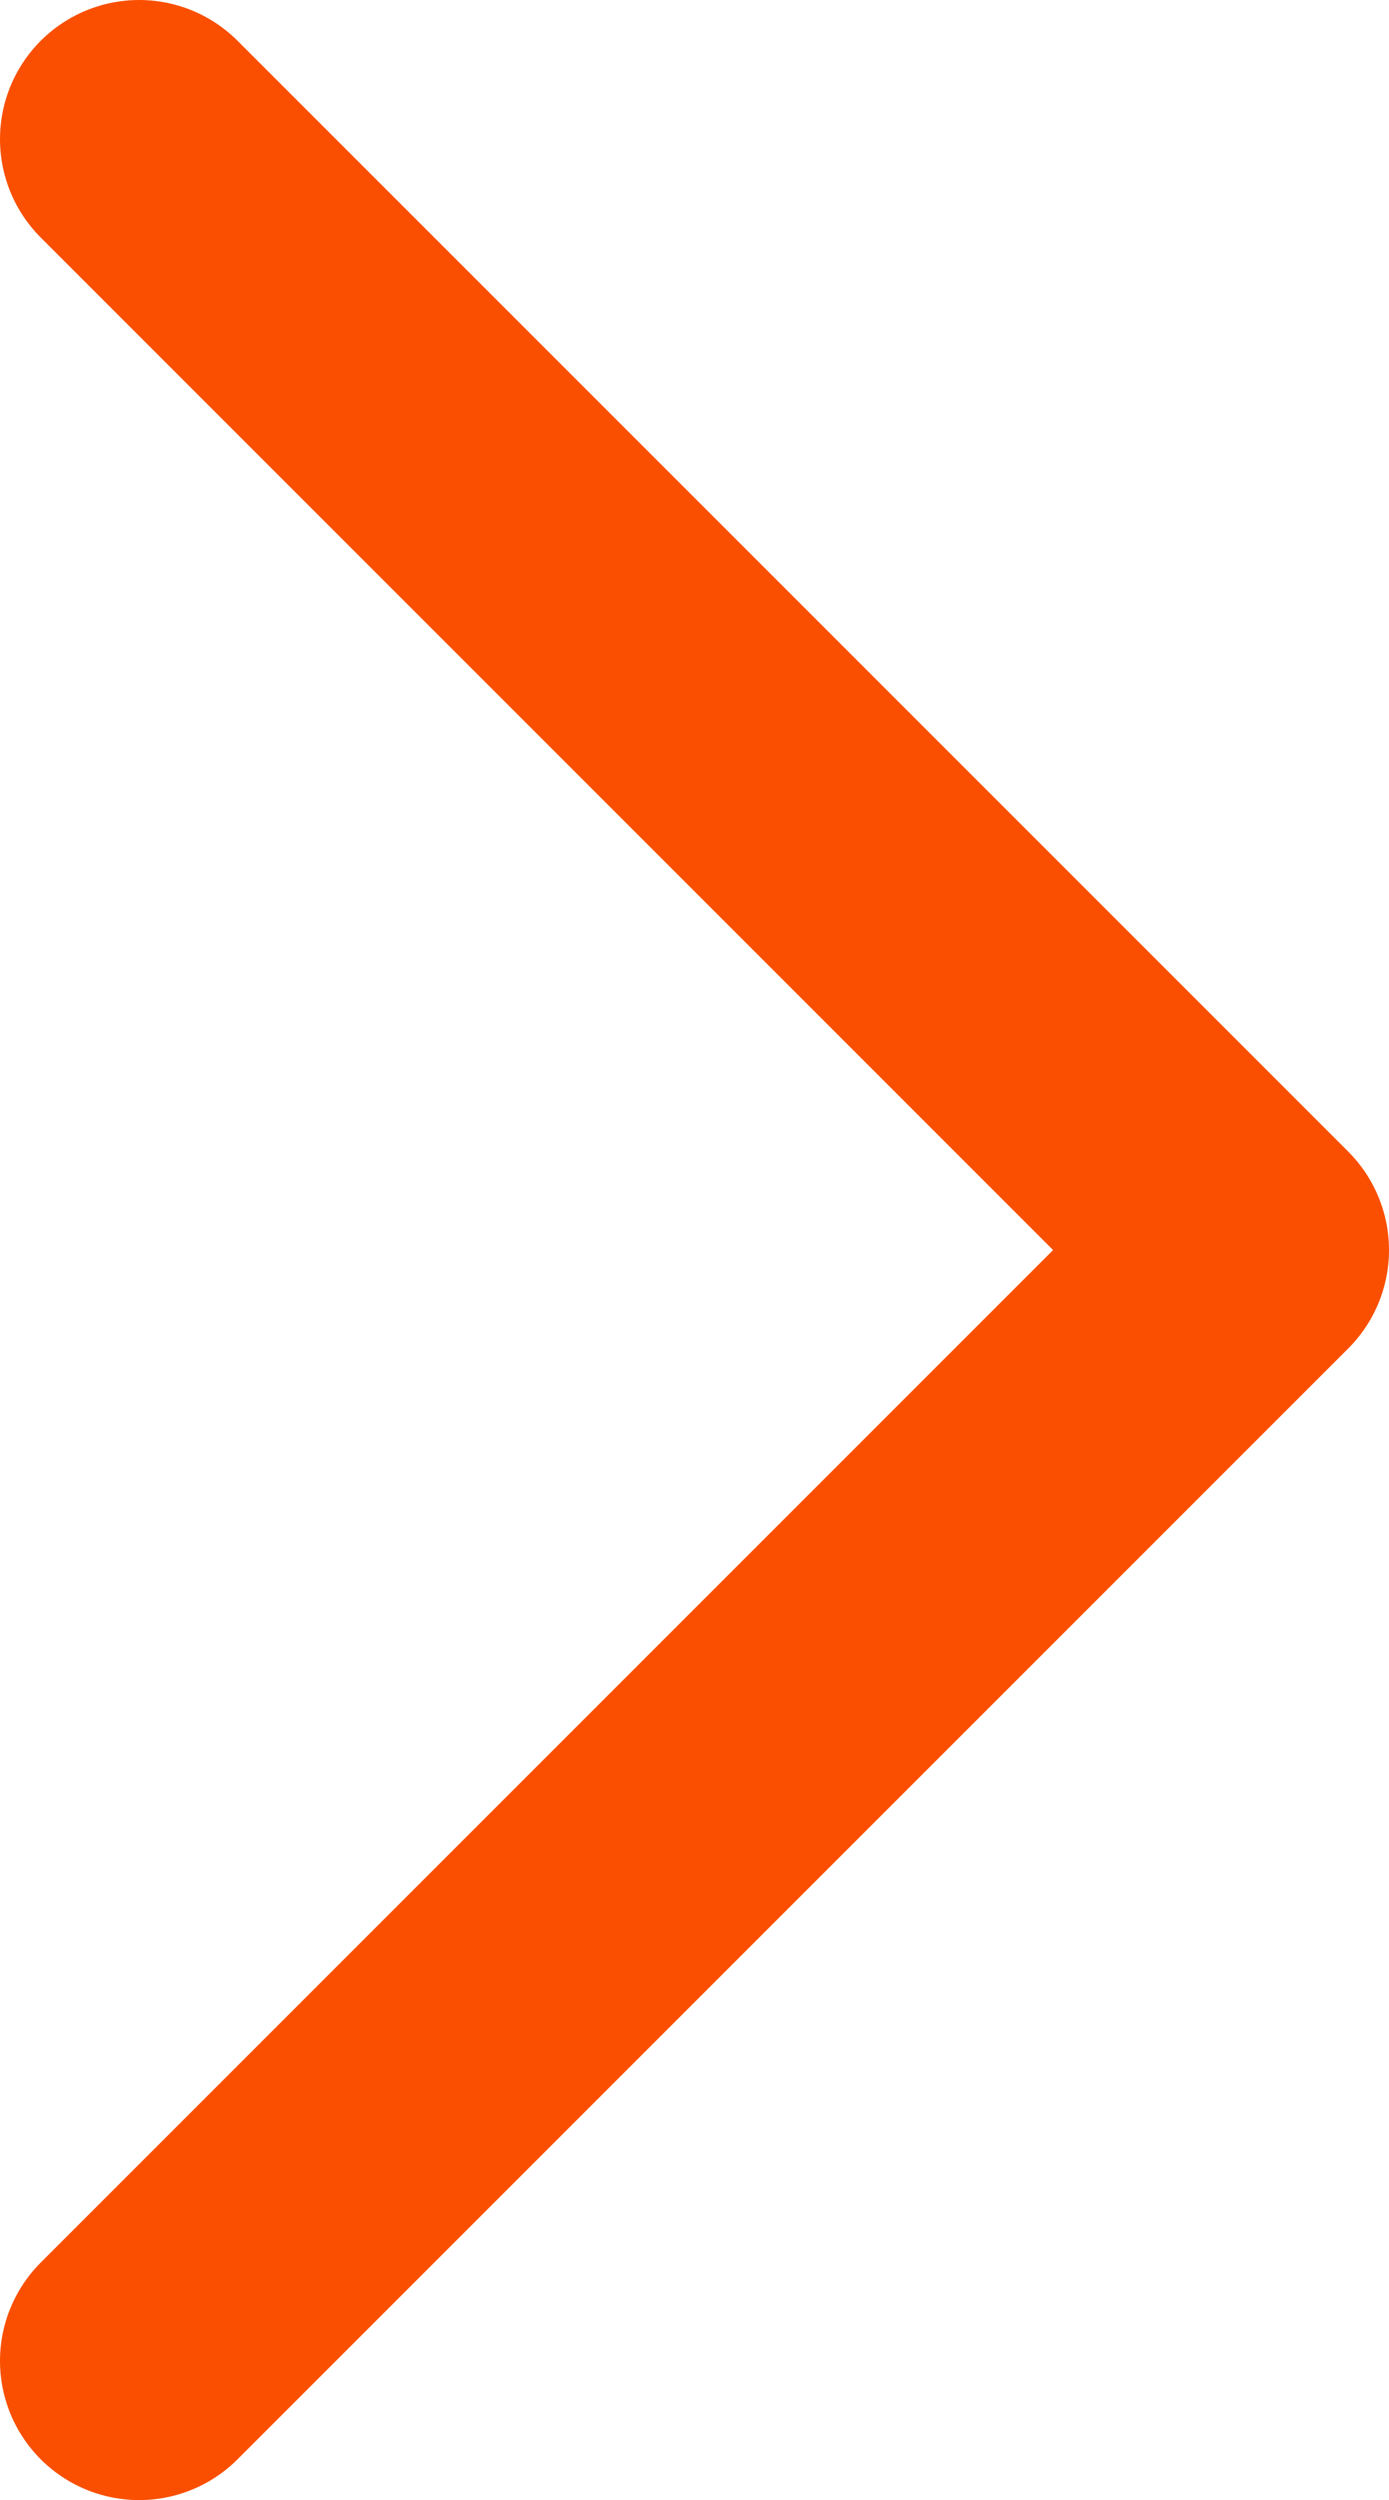 <svg xmlns="http://www.w3.org/2000/svg" viewBox="0 0 11.88 21.38"><defs><style>.cls-1{fill:none;stroke:#fa4f00;stroke-linecap:round;stroke-linejoin:round;stroke-width:2.38px;}</style></defs><title>siguiente</title><g id="Capa_2" data-name="Capa 2"><g id="Capa_1-2" data-name="Capa 1"><polyline class="cls-1" points="1.19 1.19 10.69 10.69 1.19 20.19"/></g></g></svg>